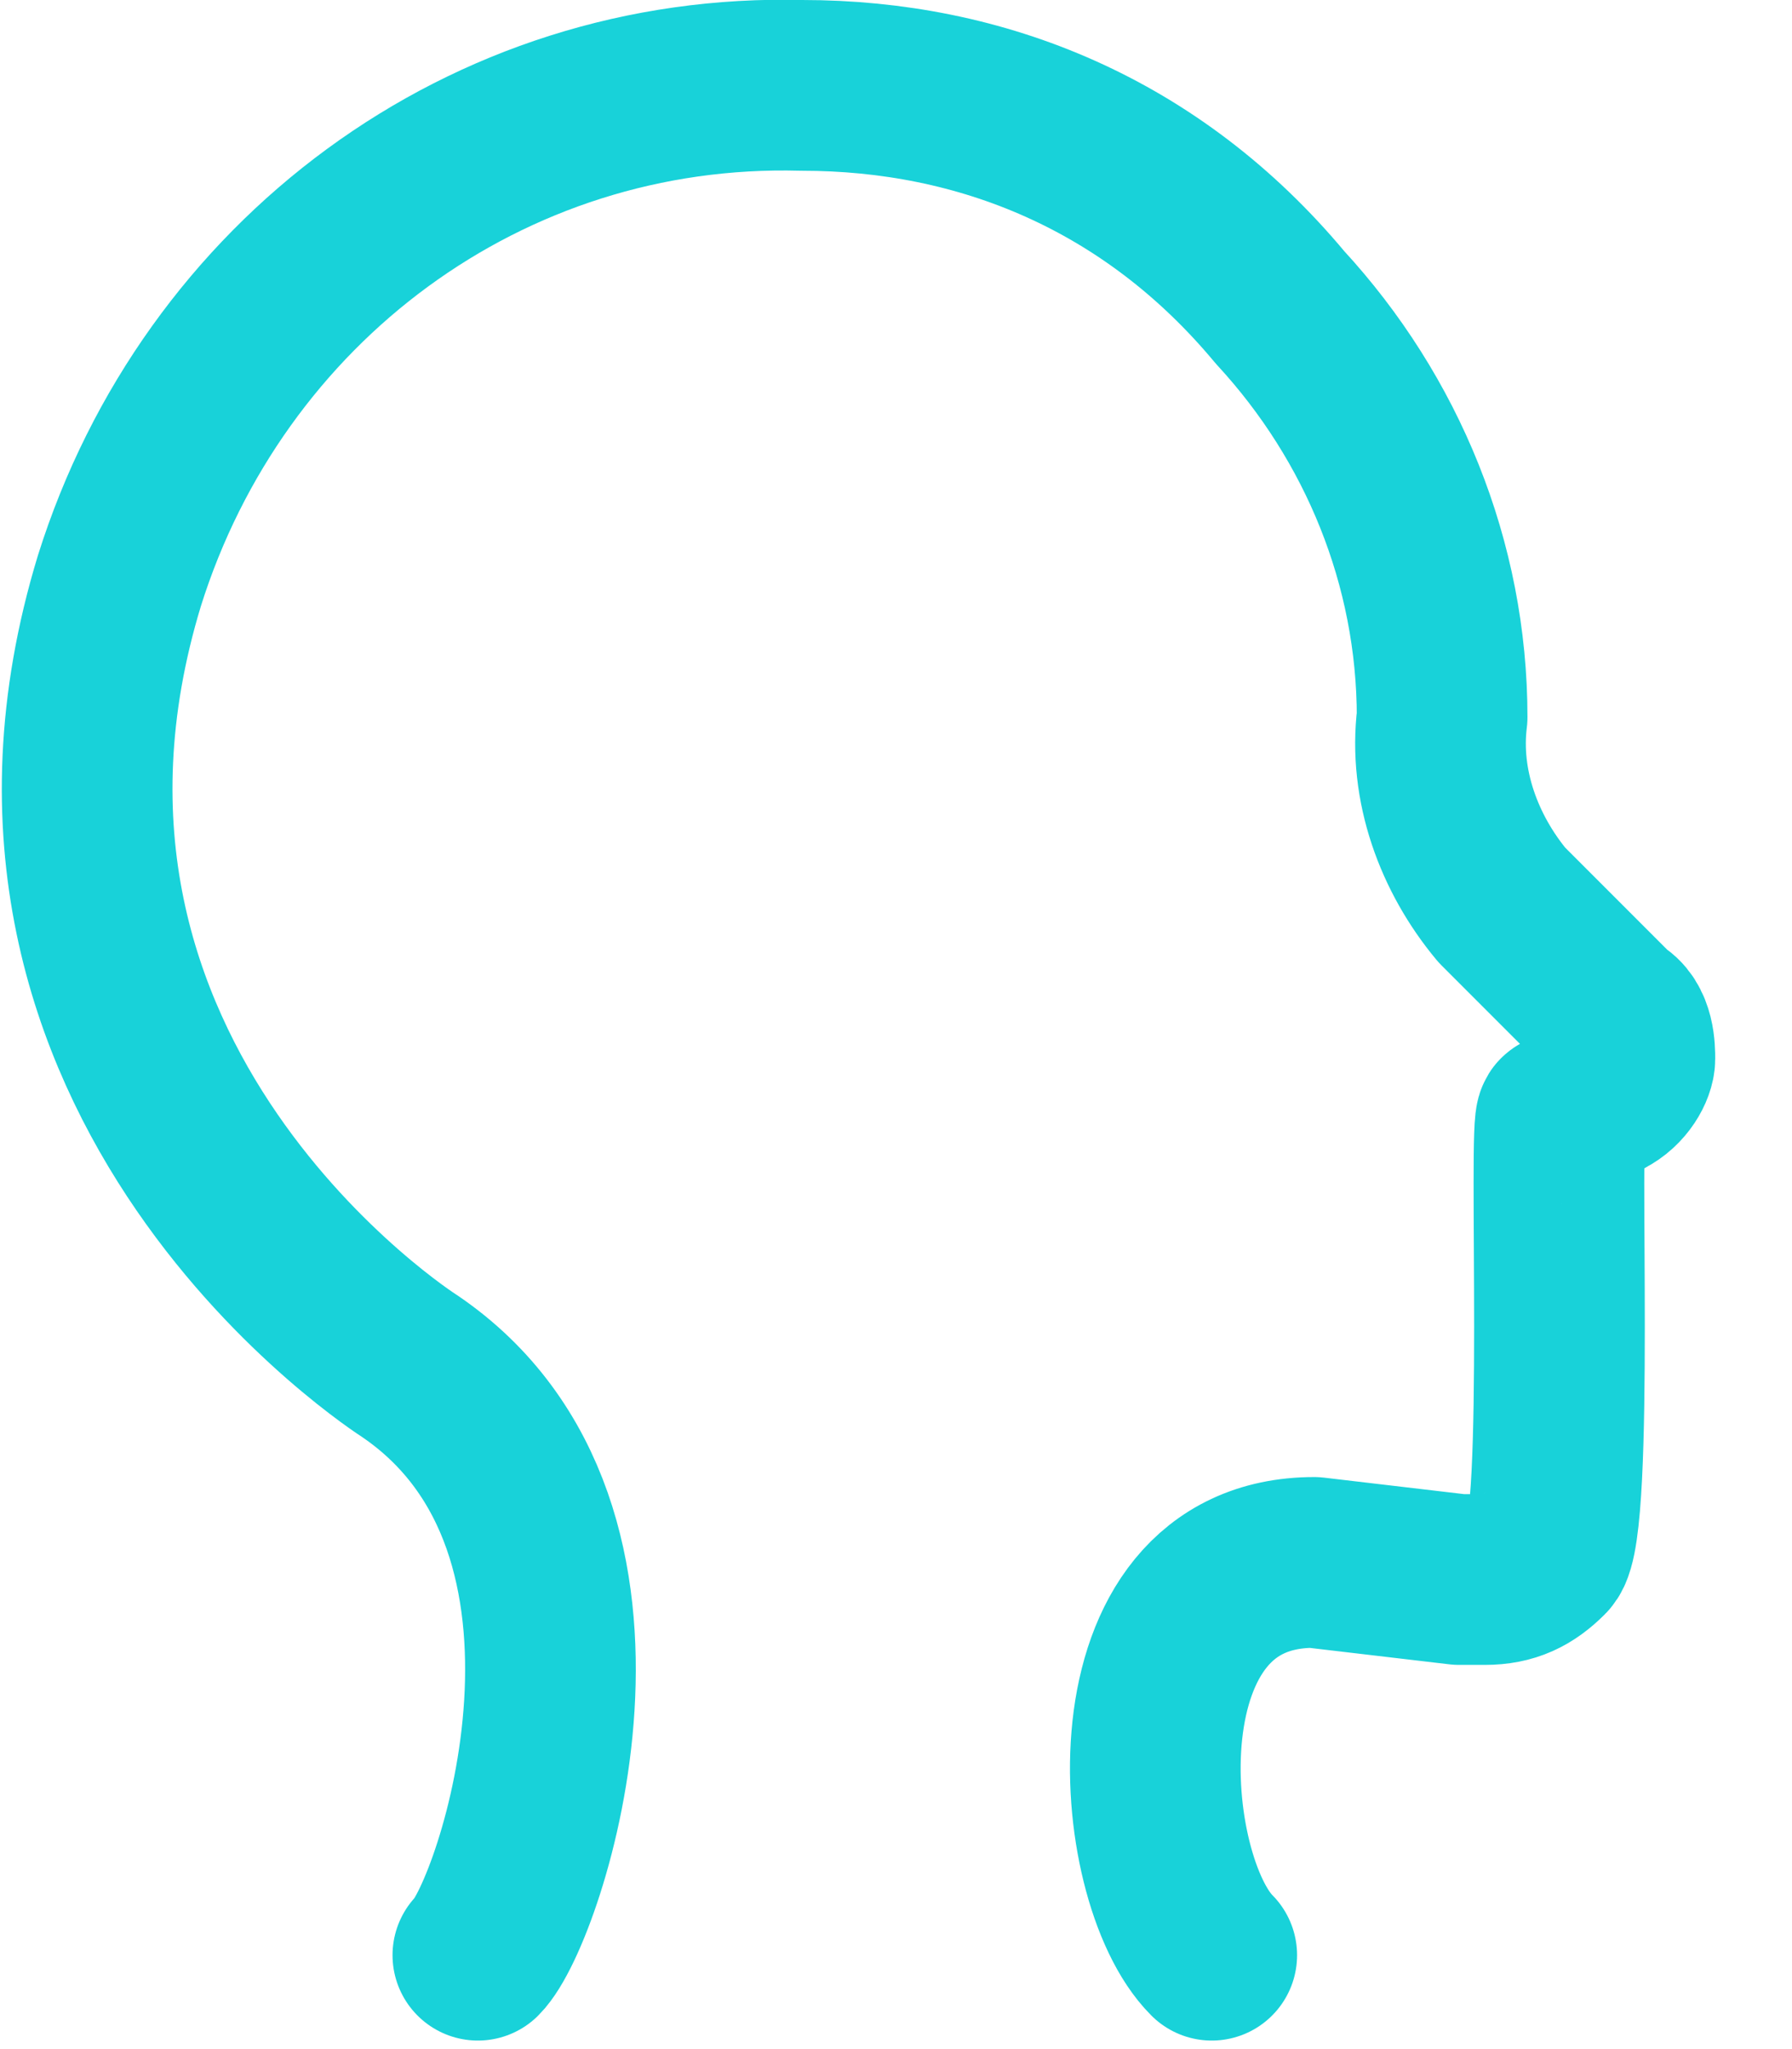<?xml version="1.0" encoding="UTF-8"?> <!-- Generator: Adobe Illustrator 24.1.3, SVG Export Plug-In . SVG Version: 6.00 Build 0) --> <svg xmlns="http://www.w3.org/2000/svg" xmlns:xlink="http://www.w3.org/1999/xlink" id="Layer_1" x="0px" y="0px" viewBox="0 0 21 24" style="enable-background:new 0 0 21 24;" xml:space="preserve"> <style type="text/css"> .st0{fill:none;stroke:#18D2D9;stroke-width:2;stroke-linecap:round;stroke-linejoin:round;} </style> <desc>Created with sketchtool.</desc> <g id="Page-1"> <g id="m2O-careers-page" transform="translate(-158, -613)"> <g id="M2O_x5F_AI_x5F_head_x5F_icon_x28_fixed_x29_" transform="translate(158, 613)"> <path id="Path" class="st0" d="M14.2,22.9c-0.9-0.9-1.2-4.6,1.2-4.6l1.7,0.2c0.1,0,0.2,0,0.3,0c0.3,0,0.5-0.1,0.7-0.3l0,0 c0.3-0.3,0.1-5.1,0.2-5.1l0.5-0.3c0.2-0.1,0.3-0.3,0.3-0.4s0-0.4-0.2-0.5l-1.3-1.3c-0.5-0.6-0.8-1.4-0.7-2.2 c0-1.8-0.7-3.5-1.9-4.8C13.5,1.8,11.5,1,9.4,1c-3.7-0.1-6.9,2.3-8,5.8C-0.4,12.7,4.8,16,4.8,16c2.8,1.9,1.3,6.4,0.8,6.9"></path> </g> </g> </g> </svg> 